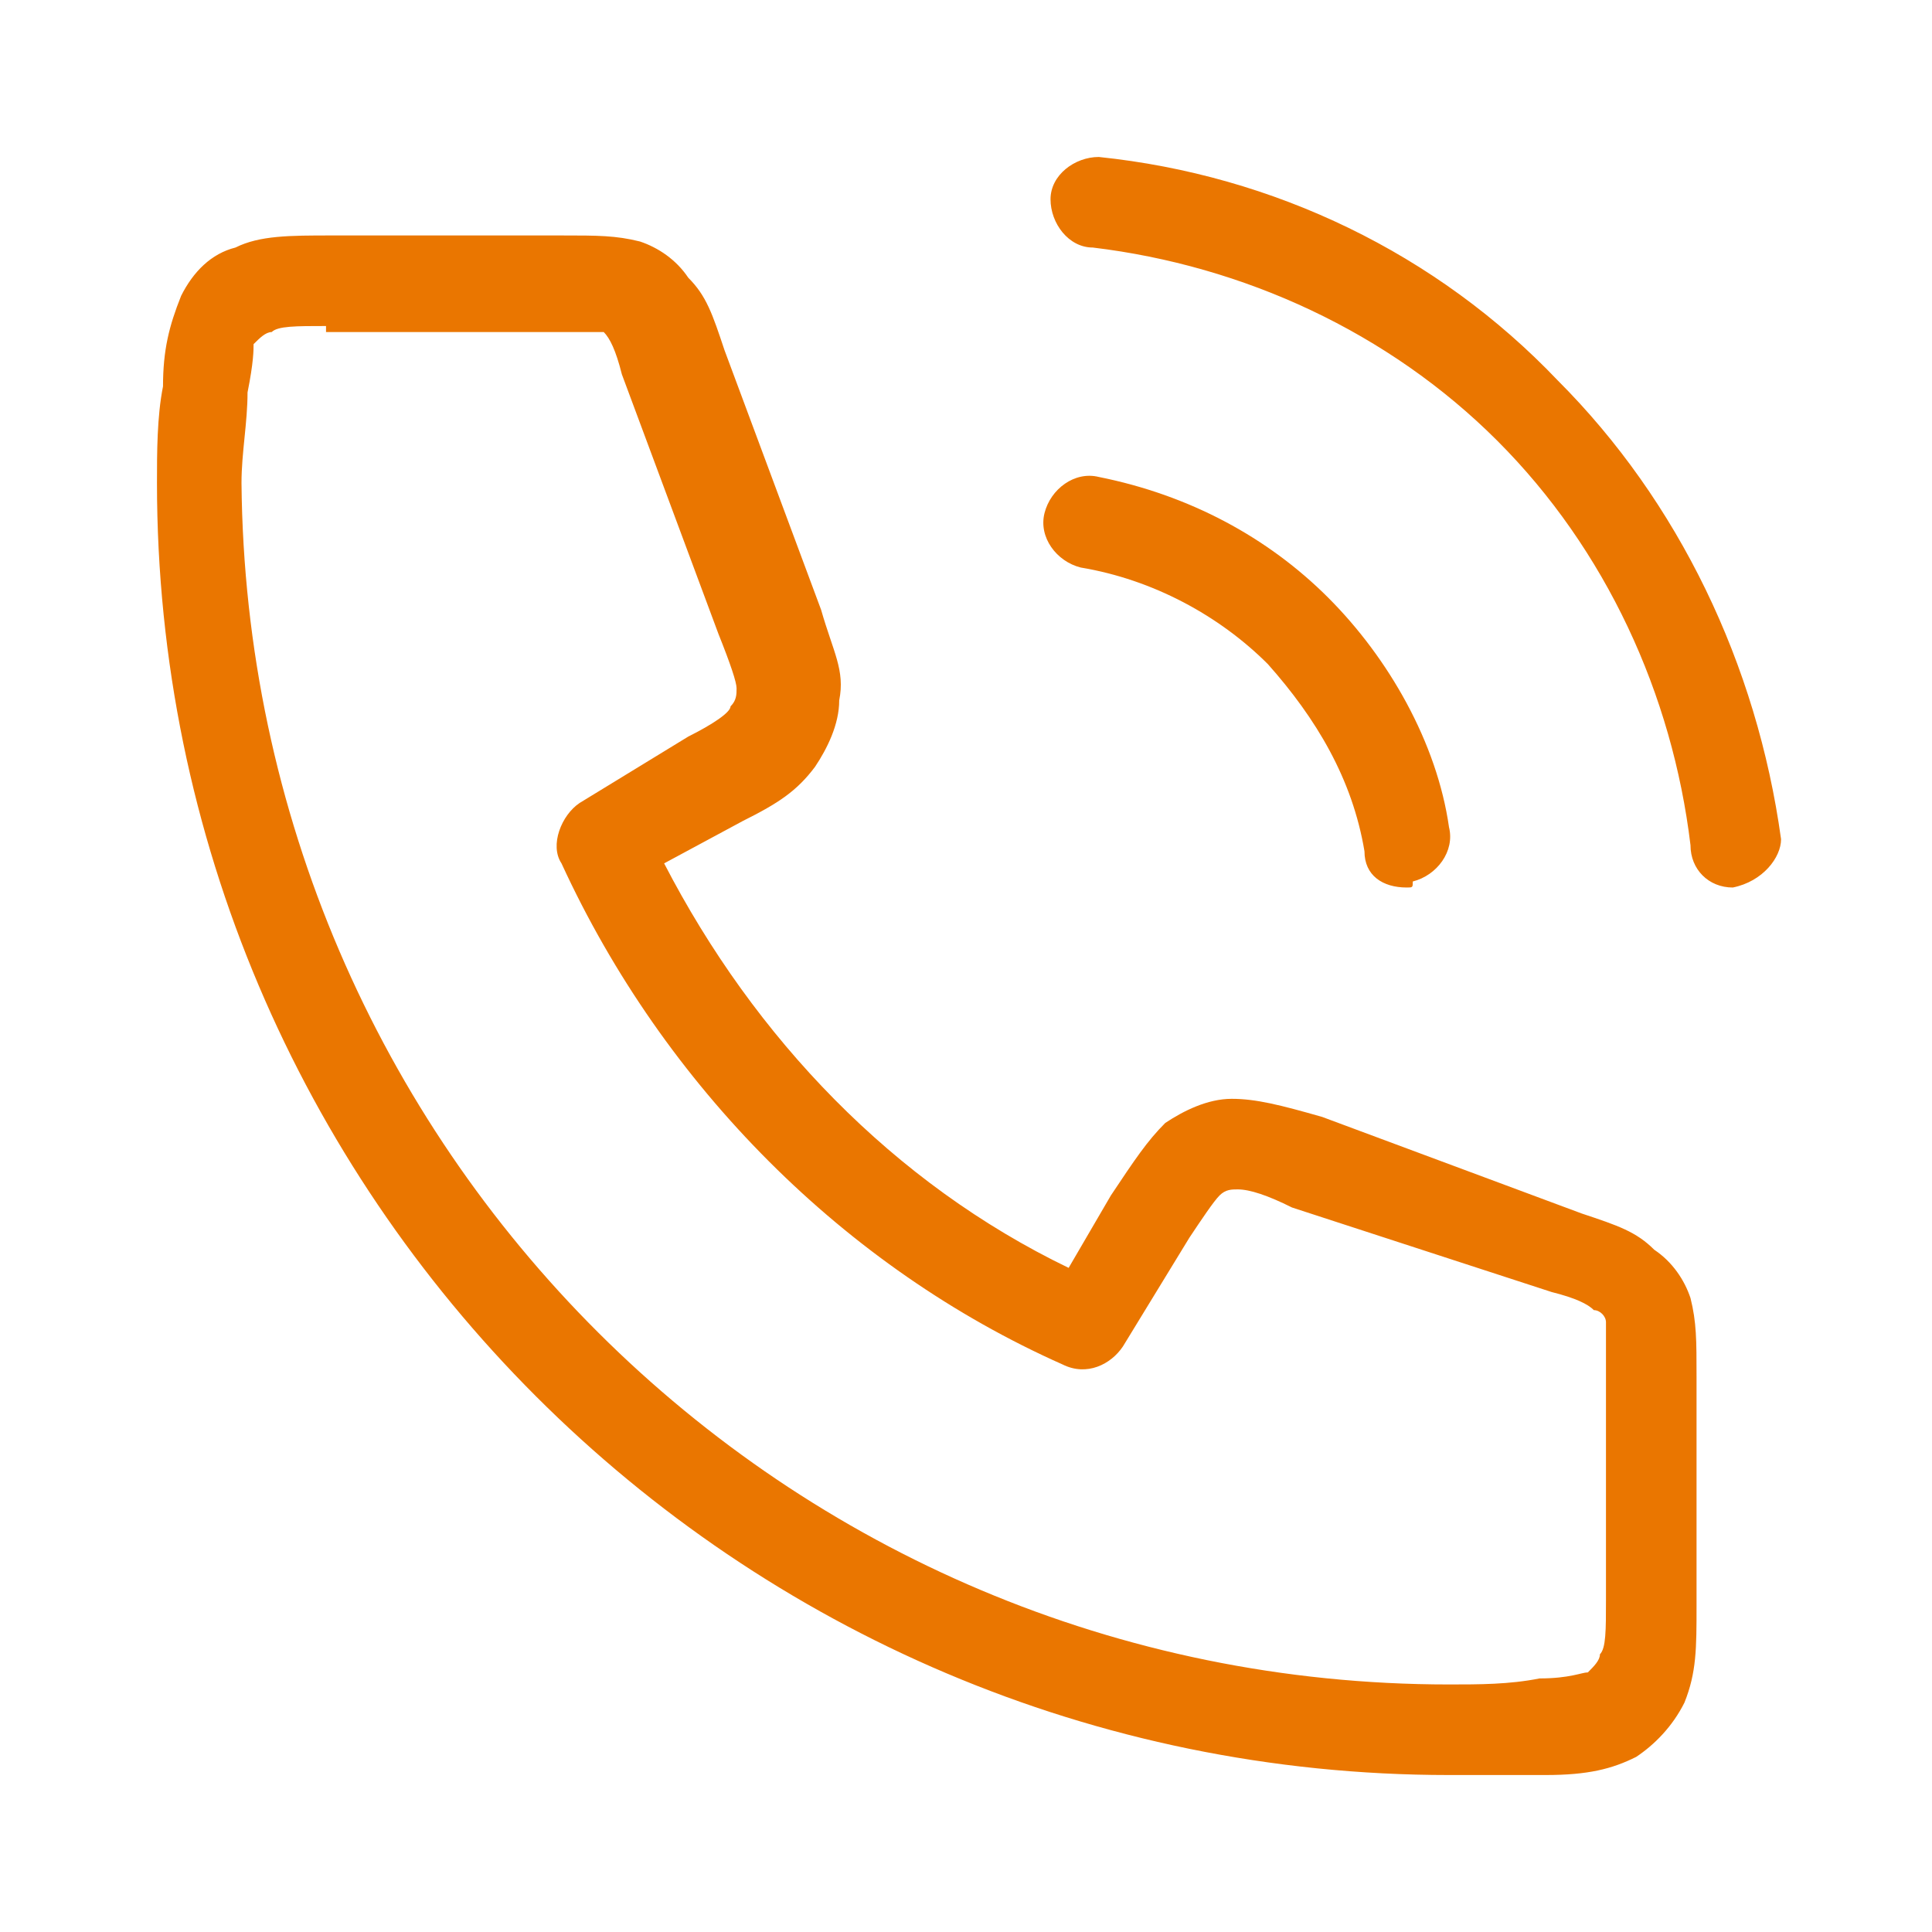 <?xml version="1.0" encoding="UTF-8"?> <svg xmlns="http://www.w3.org/2000/svg" xmlns:xlink="http://www.w3.org/1999/xlink" version="1.1" id="Layer_1" x="0px" y="0px" viewBox="0 0 32 32" style="enable-background:new 0 0 32 32;" xml:space="preserve"> <style type="text/css"> .st0{fill:#EA7600;} </style> <g> <path class="st0" d="M24,29.4C12.2,29.4,2.6,19.8,2.6,8c0-0.5,0-1.1,0.1-1.6c0-0.6,0.1-1,0.3-1.5c0.2-0.4,0.5-0.7,0.9-0.8 c0.4-0.2,0.9-0.2,1.6-0.2h3.8c0.6,0,0.9,0,1.3,0.1c0.3,0.1,0.6,0.3,0.8,0.6c0.3,0.3,0.4,0.6,0.6,1.2l1.6,4.3c0.2,0.7,0.4,1,0.3,1.5 c0,0.4-0.2,0.8-0.4,1.1c-0.3,0.4-0.6,0.6-1.2,0.9L11,14.3c1.5,2.9,3.8,5.3,6.7,6.7l0.7-1.2c0.4-0.6,0.6-0.9,0.9-1.2 c0.3-0.2,0.7-0.4,1.1-0.4c0.4,0,0.8,0.1,1.5,0.3l4.3,1.6c0.6,0.2,0.9,0.3,1.2,0.6c0.3,0.2,0.5,0.5,0.6,0.8c0.1,0.4,0.1,0.7,0.1,1.3 v3.8c0,0.7,0,1.1-0.2,1.6c-0.2,0.4-0.5,0.7-0.8,0.9c-0.4,0.2-0.8,0.3-1.5,0.3C25.1,29.4,24.5,29.4,24,29.4z M5.4,5.4 c-0.5,0-0.8,0-0.9,0.1c-0.1,0-0.2,0.1-0.3,0.2C4.2,5.8,4.2,6,4.1,6.5c0,0.5-0.1,1-0.1,1.5C4.1,19,13,27.9,24,27.9 c0.5,0,1,0,1.5-0.1c0.5,0,0.7-0.1,0.8-0.1c0.1-0.1,0.2-0.2,0.2-0.3c0.1-0.1,0.1-0.4,0.1-0.9v-3.8c0-0.4,0-0.7,0-0.8 c0-0.1-0.1-0.2-0.2-0.2c-0.1-0.1-0.3-0.2-0.7-0.3L21.4,20c-0.4-0.2-0.7-0.3-0.9-0.3c-0.1,0-0.2,0-0.3,0.1c-0.1,0.1-0.3,0.4-0.5,0.7 l-1.1,1.8c-0.2,0.3-0.6,0.5-1,0.3C14,21,11,18,9.3,14.3c-0.2-0.3,0-0.8,0.3-1l1.8-1.1c0.4-0.2,0.7-0.4,0.7-0.5 c0.1-0.1,0.1-0.2,0.1-0.3c0-0.1-0.1-0.4-0.3-0.9l-1.6-4.3c-0.1-0.4-0.2-0.6-0.3-0.7C10.1,5.5,10,5.5,9.9,5.5c-0.1,0-0.4,0-0.8,0 H5.4z M23.3,14.7c-0.4,0-0.7-0.2-0.7-0.6c-0.2-1.2-0.8-2.2-1.6-3.1c-0.8-0.8-1.9-1.4-3.1-1.6c-0.4-0.1-0.7-0.5-0.6-0.9 c0.1-0.4,0.5-0.7,0.9-0.6c1.5,0.3,2.8,1,3.8,2c1,1,1.8,2.4,2,3.8c0.1,0.4-0.2,0.8-0.6,0.9C23.4,14.7,23.4,14.7,23.3,14.7z M28.7,14.7c-0.4,0-0.7-0.3-0.7-0.7c-0.3-2.5-1.4-4.9-3.2-6.7c-1.8-1.8-4.2-2.9-6.7-3.2c-0.4,0-0.7-0.4-0.7-0.8 c0-0.4,0.4-0.7,0.8-0.7c2.9,0.3,5.6,1.6,7.6,3.7c2,2,3.3,4.7,3.7,7.6C29.5,14.2,29.2,14.6,28.7,14.7C28.7,14.7,28.7,14.7,28.7,14.7 z"></path> </g> </svg> 